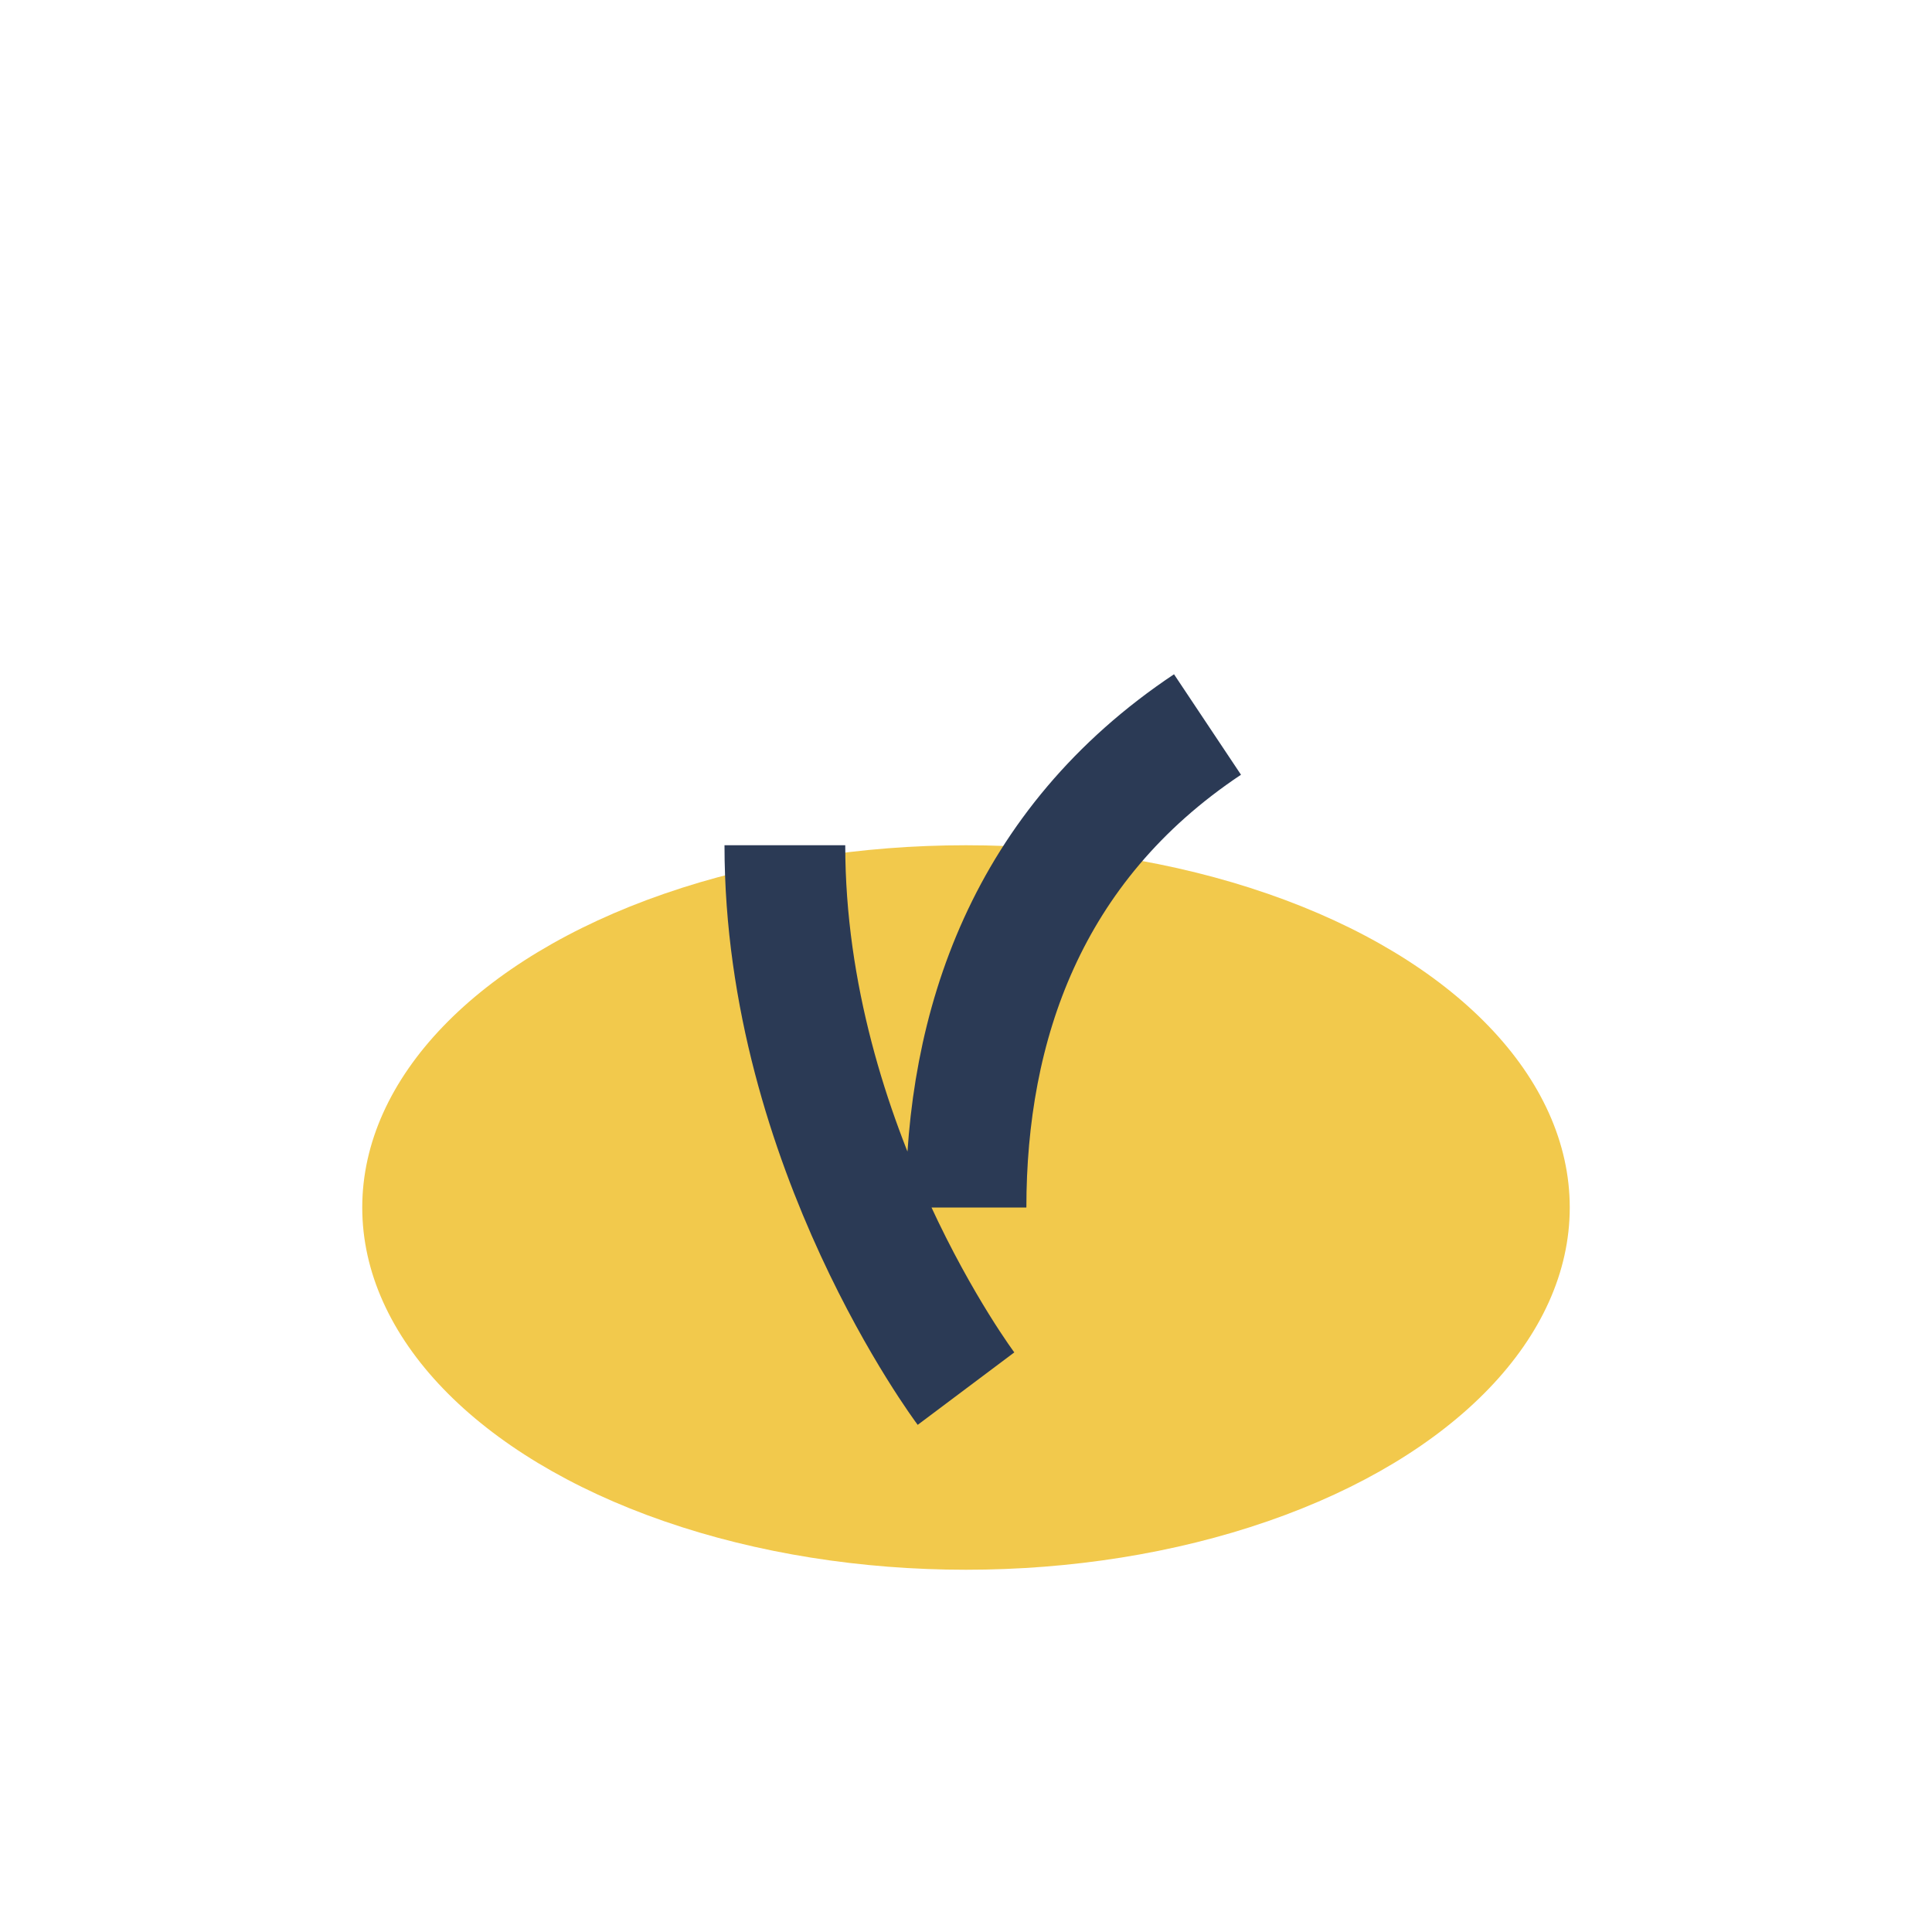 <?xml version="1.0" encoding="UTF-8"?>
<svg xmlns="http://www.w3.org/2000/svg" width="32" height="32" viewBox="0 0 32 32"><ellipse cx="16" cy="20" rx="10" ry="6" fill="#F2C94C"/><path d="M20 12c-3 2-4 5-4 8M13 14c0 5 3 9 3 9" stroke="#2B3A55" stroke-width="2" fill="none"/></svg>